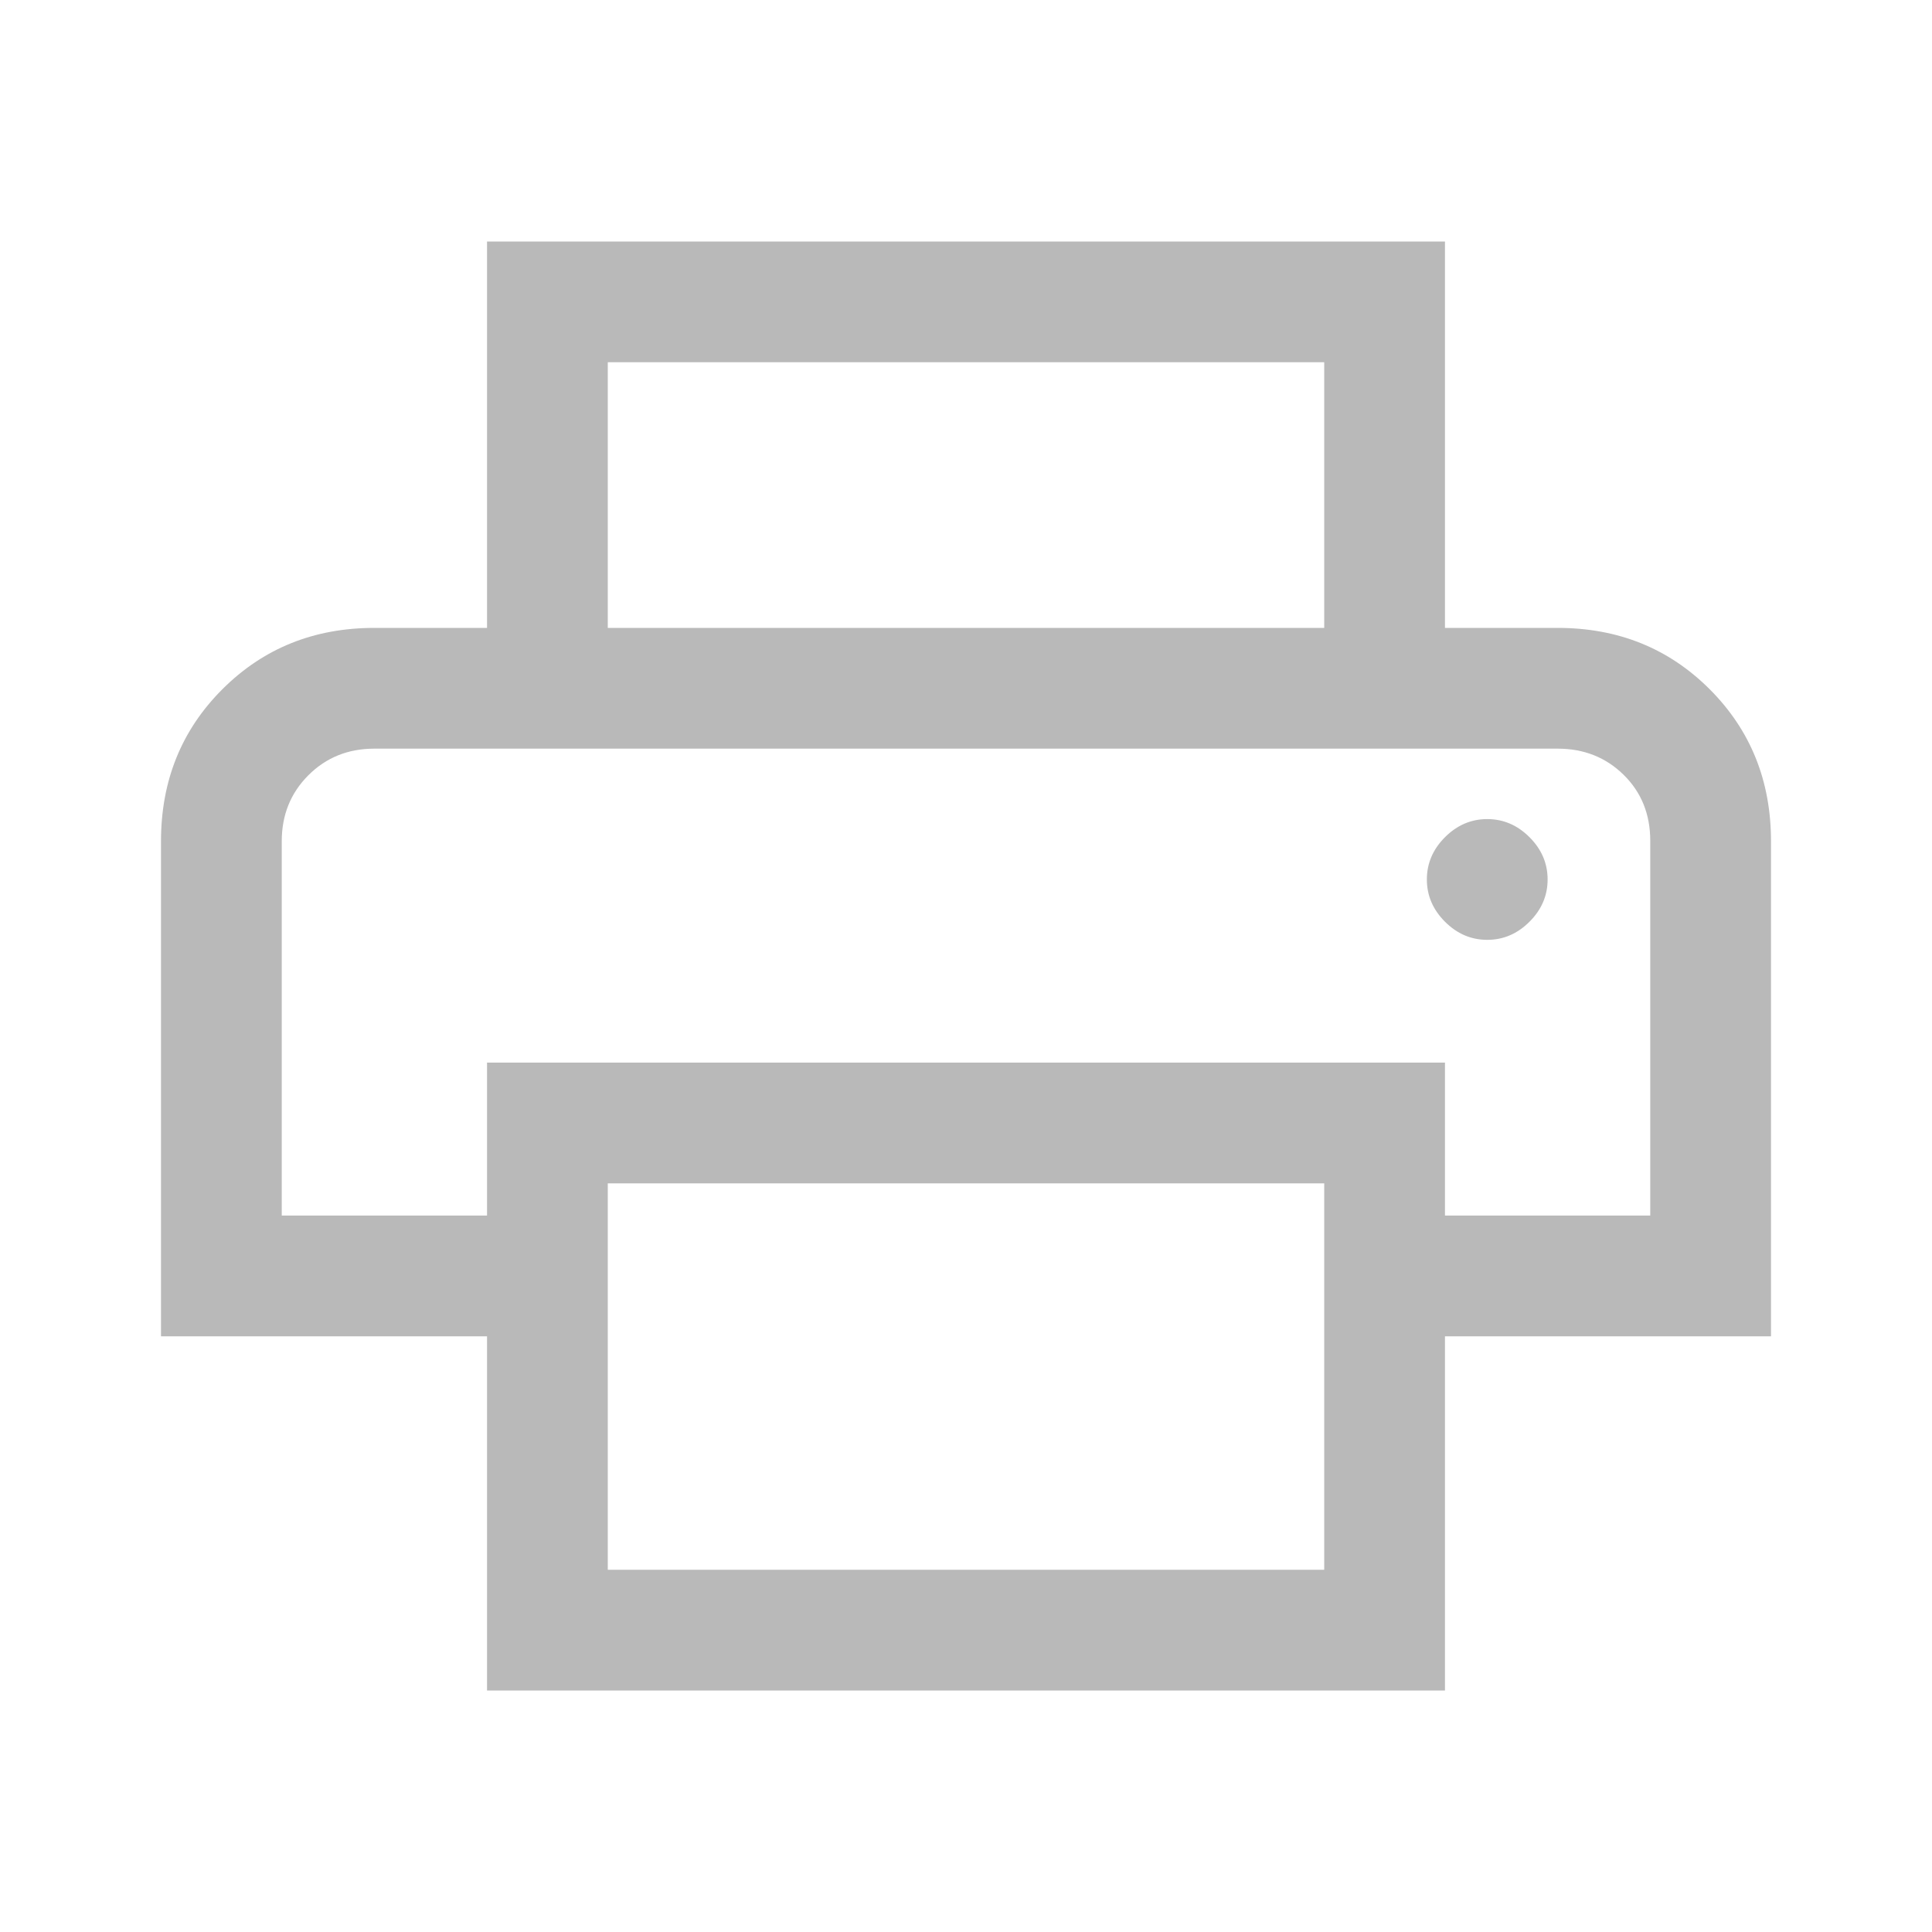<?xml version="1.0" encoding="UTF-8" standalone="no"?>
<svg
   height="48"
   viewBox="0 -960 960 960"
   width="48"
   version="1.1"
   id="svg4"
   sodipodi:docname="print.svg"
   inkscape:version="1.2.2 (b0a8486541, 2022-12-01)"
   xmlns:inkscape="http://www.inkscape.org/namespaces/inkscape"
   xmlns:sodipodi="http://sodipodi.sourceforge.net/DTD/sodipodi-0.dtd"
   xmlns="http://www.w3.org/2000/svg"
   xmlns:svg="http://www.w3.org/2000/svg">
  <defs
     id="defs8" />
  <sodipodi:namedview
     id="namedview6"
     pagecolor="#ffffff"
     bordercolor="#666666"
     borderopacity="1.0"
     inkscape:showpageshadow="2"
     inkscape:pageopacity="0.0"
     inkscape:pagecheckerboard="0"
     inkscape:deskcolor="#d1d1d1"
     showgrid="false"
     inkscape:zoom="4.9166667"
     inkscape:cx="23.898305"
     inkscape:cy="24"
     inkscape:window-width="2560"
     inkscape:window-height="1371"
     inkscape:window-x="2560"
     inkscape:window-y="32"
     inkscape:window-maximized="1"
     inkscape:current-layer="svg4" />
  <path
     d="M658-648v-132H302v132h-60v-192h476v192h-60Zm-518 60h680-680Zm599 95q12 0 21-9t9-21q0-12-9-21t-21-9q-12 0-21 9t-9 21q0 12 9 21t21 9Zm-81 313v-192H302v192h356Zm60 60H242v-176H80v-246q0-45.05 30.5-75.525Q141-648 186-648h588q45.05 0 75.525 30.475Q880-587.05 880-542v246H718v176Zm102-236v-186.215Q820-562 806.775-575 793.55-588 774-588H186q-19.55 0-32.775 13.225Q140-561.55 140-542v186h102v-76h476v76h102Z"
     id="path2"
     style="fill:#b9b9b9;fill-opacity:1" />
</svg>
